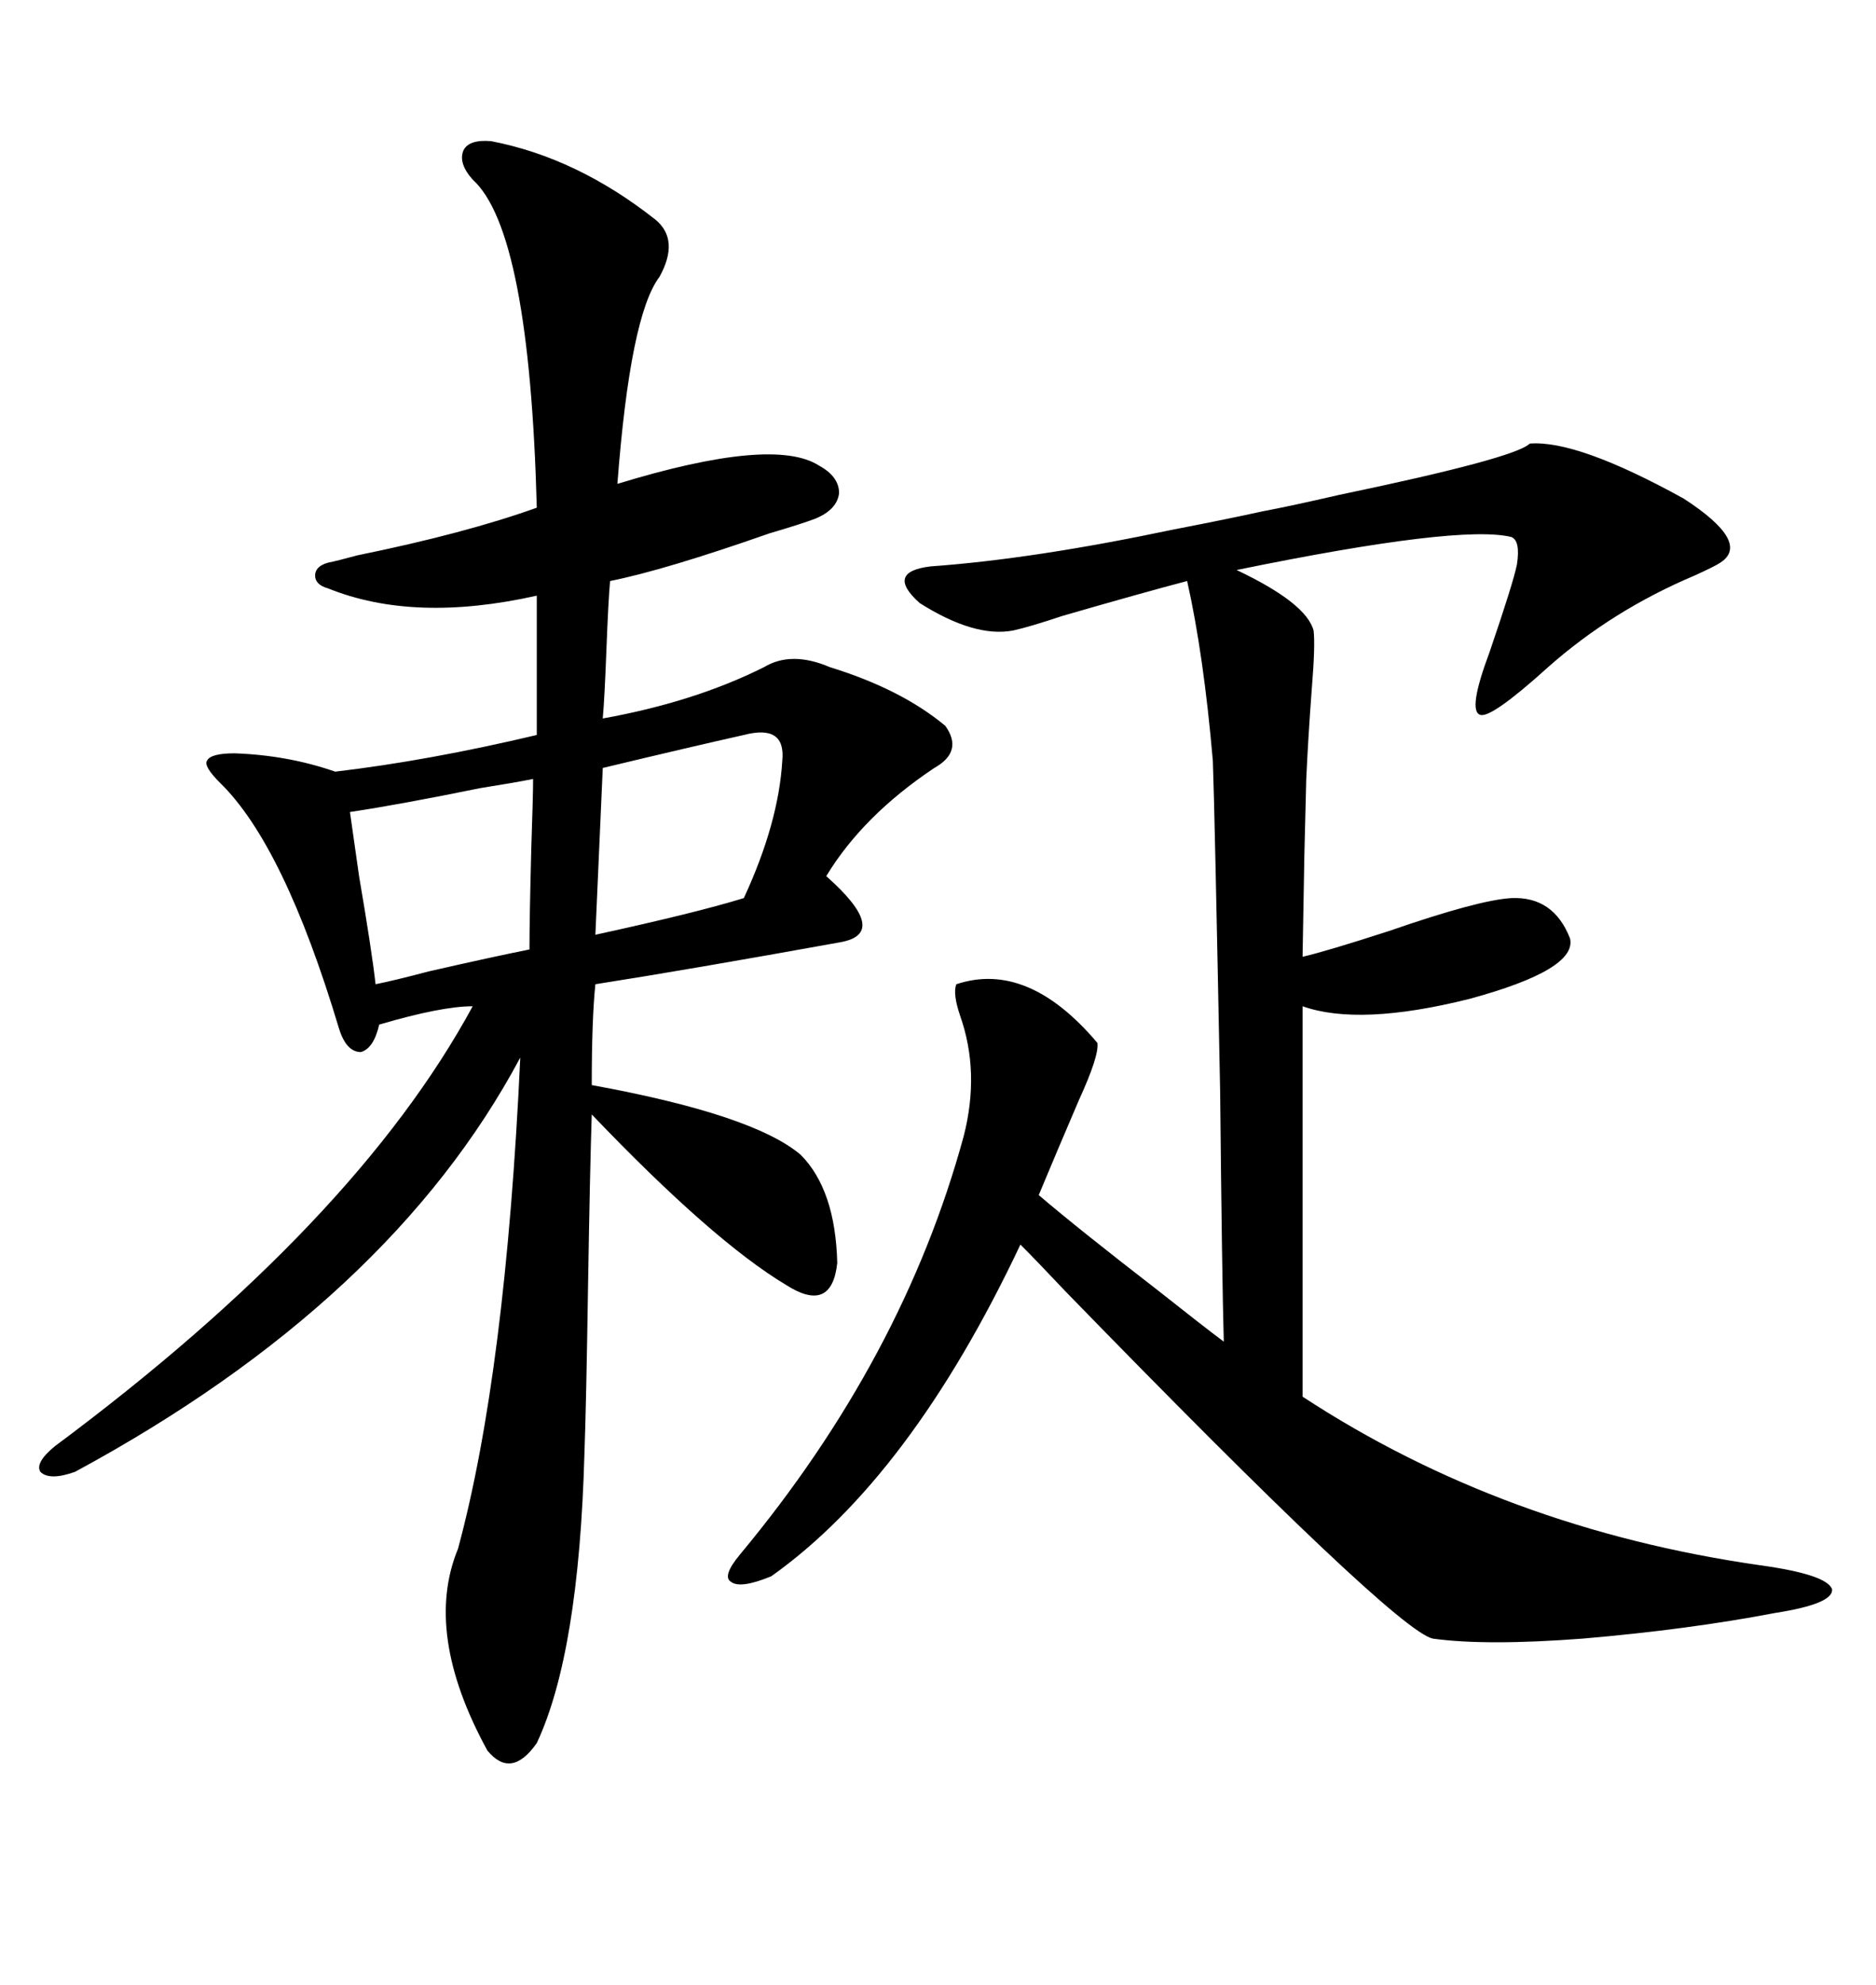 <svg xmlns="http://www.w3.org/2000/svg" xmlns:xlink="http://www.w3.org/1999/xlink" width="300" height="317.285"><path d="M78.52 22.56L78.52 22.56Q92.29 25.20 104.88 35.16L104.88 35.16Q108.69 38.38 105.47 44.24L105.47 44.24Q100.78 50.39 98.73 77.34L98.73 77.34Q123.63 69.73 130.96 74.41L130.96 74.41Q134.18 76.17 134.18 78.81L134.18 78.81Q133.89 81.45 130.37 82.91L130.37 82.91Q128.03 83.79 123.05 85.25L123.05 85.25Q106.35 91.11 97.56 92.87L97.56 92.87Q97.27 96.09 96.97 104.00L96.97 104.00Q96.68 111.62 96.39 114.84L96.39 114.84Q111.04 112.21 122.17 106.64L122.17 106.64Q126.56 104.00 132.71 106.64L132.71 106.64Q144.14 110.16 151.17 116.02L151.17 116.02Q154.10 120.12 149.41 122.75L149.41 122.75Q137.99 130.37 132.13 140.04L132.13 140.04Q142.38 149.12 134.47 150.59L134.47 150.59Q110.16 154.98 95.21 157.32L95.21 157.32Q94.63 162.89 94.63 173.44L94.63 173.44Q120.41 178.13 128.03 184.57L128.03 184.57Q133.59 190.14 133.89 201.86L133.89 201.86Q133.01 210.06 125.68 205.37L125.68 205.37Q113.96 198.34 94.63 178.13L94.63 178.13Q94.34 186.91 94.04 205.37L94.04 205.37Q93.75 224.41 93.46 232.32L93.46 232.32Q92.58 264.26 85.84 278.61L85.84 278.61Q81.74 284.47 77.93 279.79L77.93 279.79Q67.68 261.04 73.24 247.56L73.24 247.56Q80.86 219.43 83.20 169.04L83.20 169.04Q62.40 208.01 12.01 235.25L12.01 235.25Q7.91 236.72 6.45 235.25L6.45 235.25Q5.57 233.79 8.79 231.15L8.79 231.15Q56.84 195.41 75.59 160.84L75.59 160.84Q70.61 160.84 60.64 163.77L60.64 163.77Q59.77 167.58 57.71 168.16L57.71 168.16Q55.37 168.16 54.20 164.36L54.20 164.36Q45.41 135.06 35.16 125.10L35.16 125.10Q32.52 122.46 33.11 121.58L33.11 121.58Q33.69 120.41 37.50 120.41L37.50 120.41Q46.00 120.70 53.61 123.34L53.61 123.34Q68.55 121.58 85.84 117.48L85.84 117.48L85.84 95.21Q66.21 99.61 52.44 94.04L52.44 94.04Q50.39 93.46 50.39 91.99L50.39 91.99Q50.39 90.53 52.44 89.94L52.44 89.94Q53.91 89.65 57.13 88.77L57.13 88.77Q74.41 85.25 85.84 81.15L85.84 81.15Q84.67 36.91 75.59 28.71L75.59 28.71Q73.24 26.07 74.12 24.02L74.12 24.02Q75 22.27 78.52 22.56ZM118.36 248.44L118.36 248.44Q144.43 217.09 154.10 181.64L154.10 181.64Q156.74 171.39 153.52 162.30L153.52 162.30Q152.34 158.79 152.93 157.32L152.93 157.32Q164.36 153.52 175.49 166.70L175.49 166.70Q175.78 168.75 172.56 175.78L172.56 175.78Q169.04 183.98 166.11 191.02L166.11 191.02Q172.27 196.29 185.16 206.25L185.16 206.25Q192.19 211.82 195.70 214.45L195.70 214.45Q195.41 203.91 195.12 174.61L195.12 174.61Q194.24 129.20 193.95 121.58L193.95 121.58Q192.48 104.59 189.84 92.87L189.84 92.87Q183.11 94.63 169.92 98.44L169.92 98.44Q164.65 100.20 162.01 100.78L162.01 100.78Q155.86 101.95 147.07 96.39L147.07 96.39Q141.50 91.41 148.83 90.53L148.83 90.53Q165.23 89.36 187.50 84.67L187.50 84.67Q196.58 82.91 201.86 81.74L201.86 81.74Q206.54 80.86 214.16 79.10L214.16 79.10Q242.29 73.24 244.63 70.90L244.63 70.90Q252.25 70.31 269.24 79.69L269.24 79.69Q280.08 86.72 275.10 89.94L275.10 89.94Q274.22 90.53 271.00 91.99L271.00 91.99Q257.81 97.56 247.56 106.64L247.56 106.64Q238.48 114.84 236.72 114.26L236.72 114.26Q234.67 113.67 238.18 104.30L238.18 104.30Q241.99 93.16 242.58 90.23L242.58 90.23Q243.16 86.43 241.70 85.84L241.70 85.84Q233.50 83.79 197.75 91.11L197.75 91.11Q208.89 96.39 210.06 100.78L210.06 100.78Q210.35 103.13 209.77 110.16L209.77 110.16Q209.18 118.07 208.89 124.51L208.89 124.51Q208.89 125.10 208.59 136.52L208.59 136.52Q208.30 152.05 208.30 152.93L208.30 152.93Q212.11 152.05 222.07 148.83L222.07 148.83Q236.43 143.85 241.70 143.55L241.70 143.55Q248.44 143.26 251.07 150L251.07 150Q252.25 154.98 234.96 159.67L234.96 159.67Q217.38 164.06 208.30 160.84L208.30 160.84L208.30 223.24Q240.53 244.34 281.54 250.20L281.54 250.20Q292.09 251.66 292.97 254.00L292.97 254.00Q293.26 256.35 283.89 257.81L283.89 257.81Q270.12 260.45 253.13 261.91L253.13 261.91Q237.60 263.09 229.10 261.91L229.10 261.91Q222.95 260.45 170.51 206.54L170.51 206.54Q165.53 201.27 163.18 198.93L163.18 198.93Q145.61 236.13 123.34 251.95L123.34 251.95Q118.36 254.00 116.89 252.83L116.89 252.83Q115.43 251.95 118.36 248.44ZM85.25 124.51L85.25 124.51Q82.32 125.10 76.76 125.98L76.76 125.98Q63.87 128.61 55.96 129.79L55.96 129.79Q56.25 131.84 57.42 140.04L57.42 140.04Q59.47 152.05 60.06 157.32L60.06 157.32Q62.99 156.74 68.55 155.27L68.55 155.27Q78.81 152.93 84.67 151.76L84.67 151.76Q84.67 146.78 84.96 135.64L84.96 135.64Q85.25 127.15 85.25 124.51ZM118.95 117.48L118.95 117.48Q111.04 119.24 96.39 122.75L96.39 122.75L95.21 149.41Q111.33 145.90 118.95 143.55L118.95 143.55Q124.51 131.54 125.10 121.58L125.10 121.58Q125.68 115.72 118.95 117.48Z"/></svg>